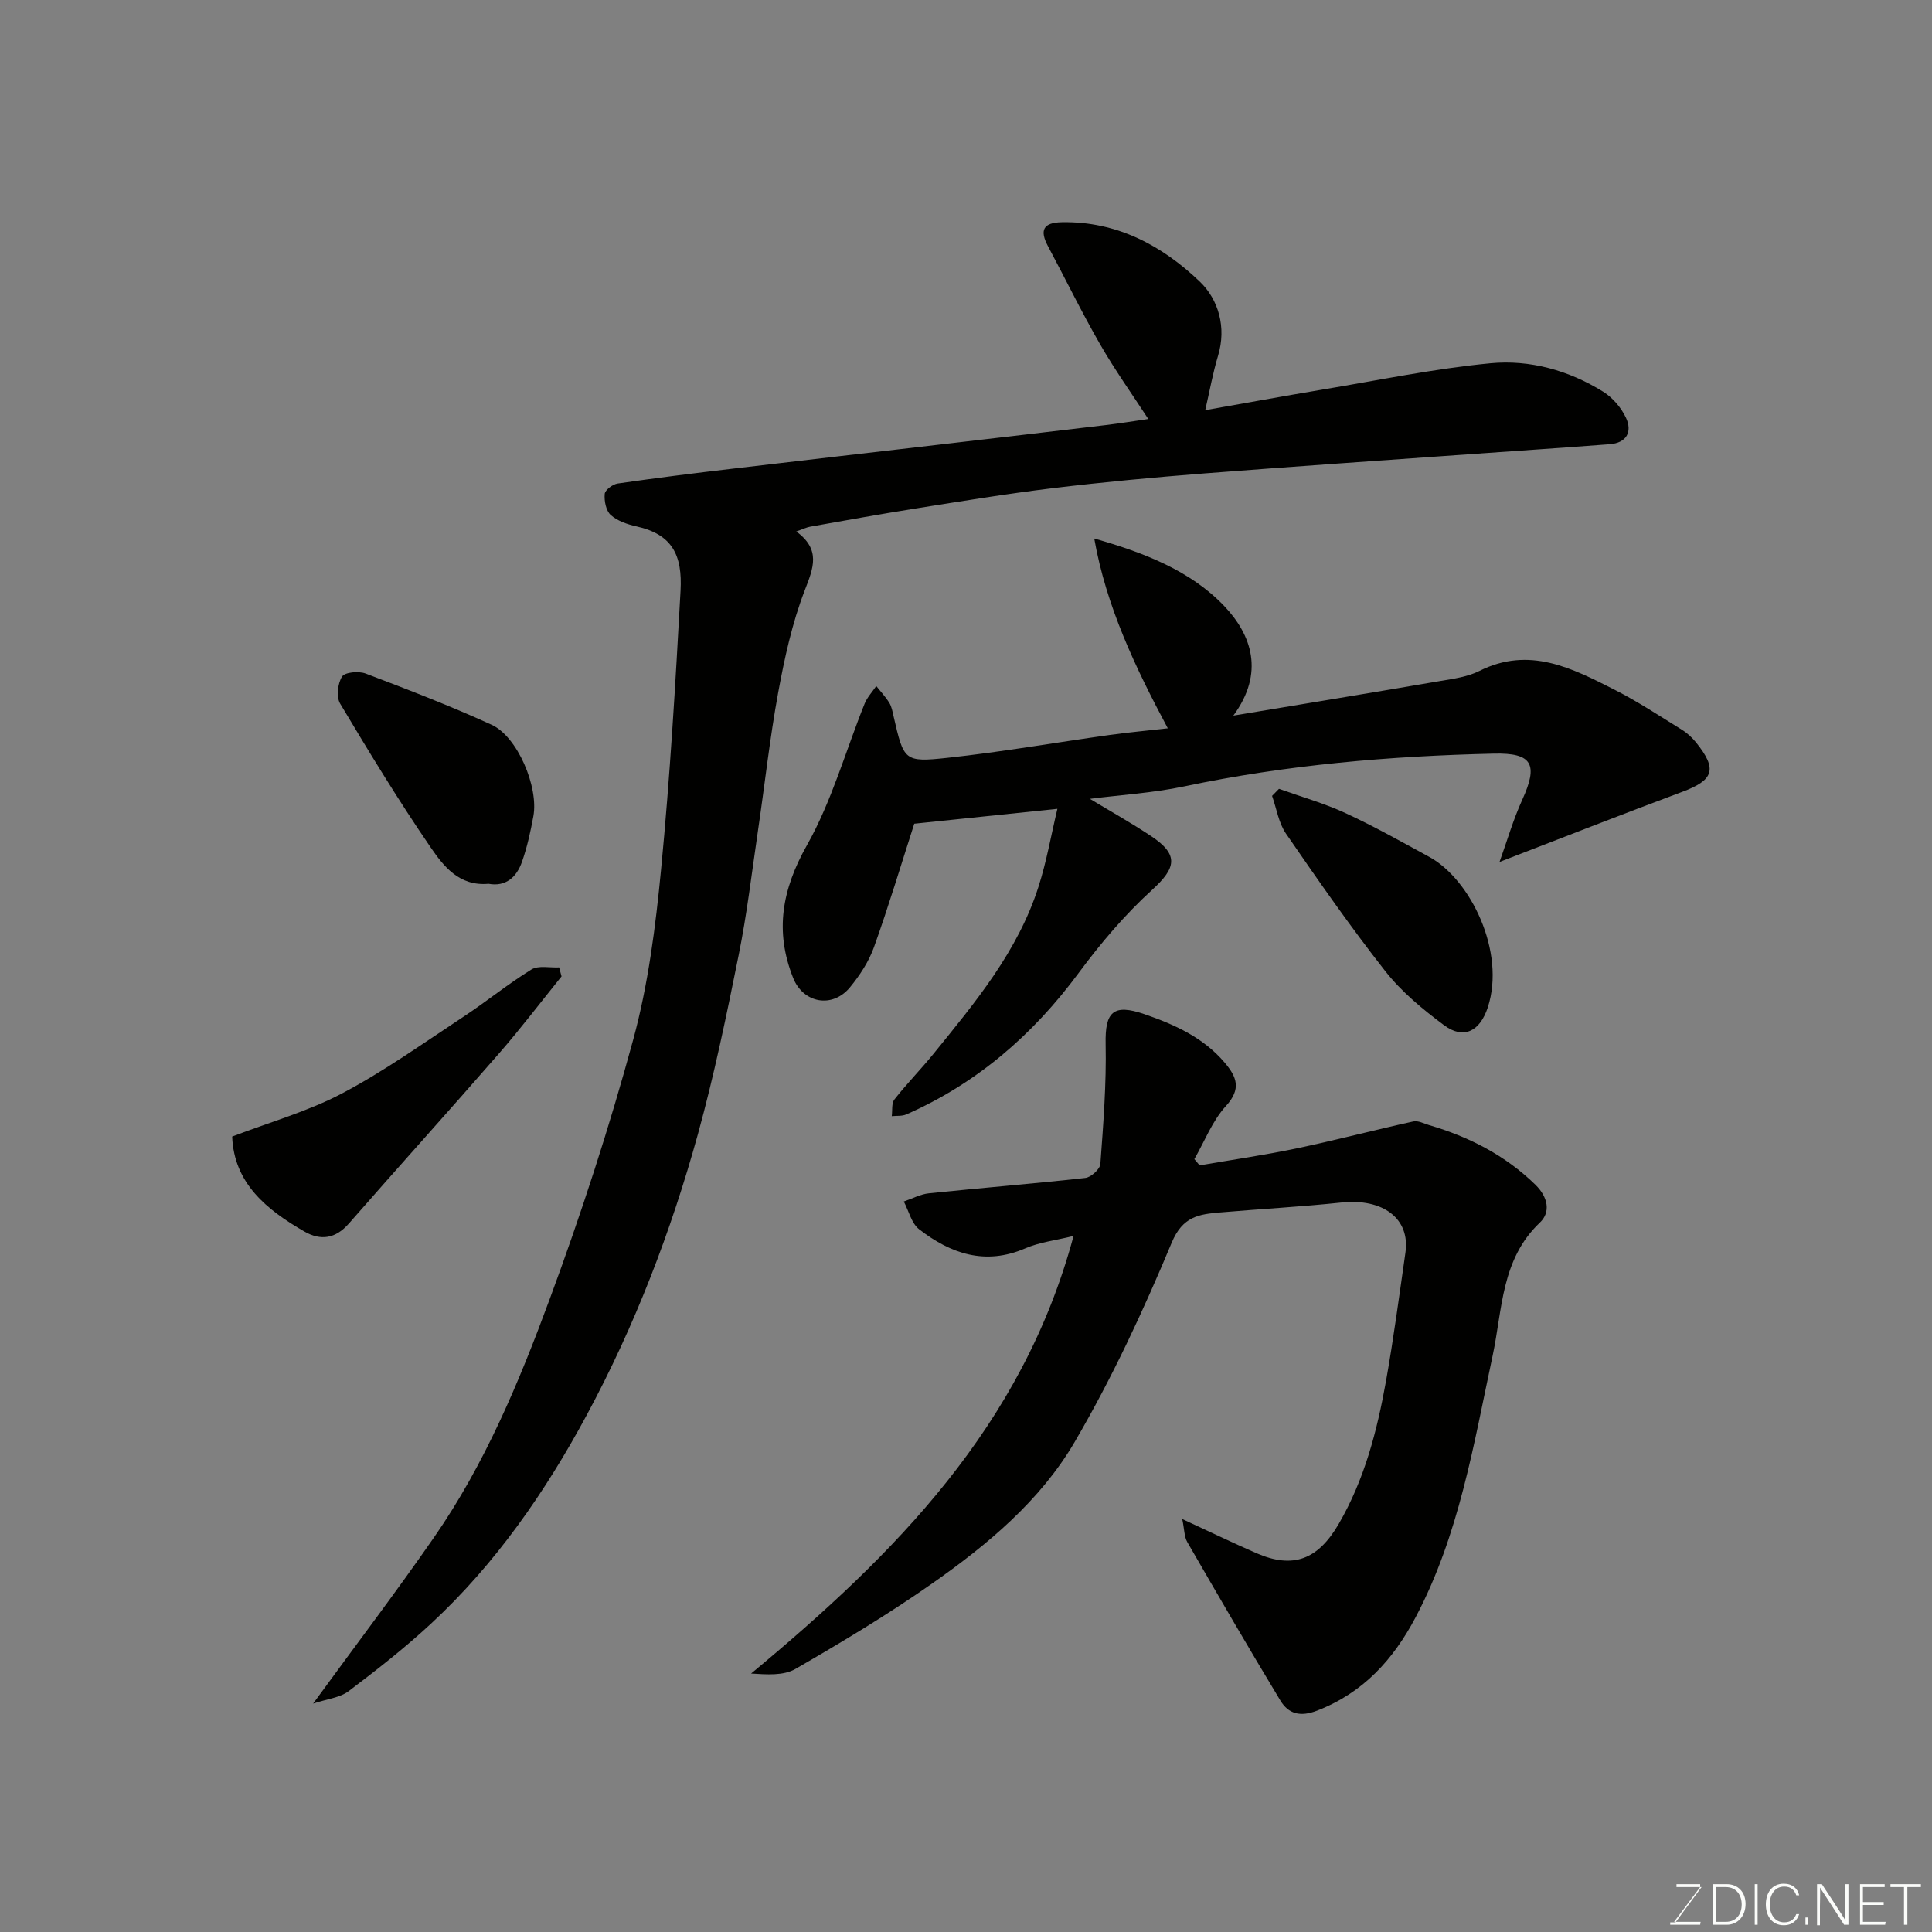 <svg enable-background="new 0 0 400 400" viewBox="0 0 400 400" xmlns="http://www.w3.org/2000/svg"><rect x="0" y="0" width="400" height="400" fill="#808080" stroke="none"/><path d="m64.83 352.71c8.94-12.26 17.24-23.18 25.05-34.44 10.49-15.12 17.56-32.06 23.88-49.17 6.54-17.68 12.39-35.67 17.34-53.86 3.11-11.43 4.63-23.4 5.77-35.24 1.85-19.19 2.98-38.45 4.03-57.7.4-7.35-1.69-11.67-9.14-13.32-1.88-.42-3.93-1.12-5.31-2.35-.99-.89-1.38-2.92-1.25-4.37.07-.81 1.65-2 2.68-2.15 7.93-1.15 15.89-2.14 23.86-3.08 14.16-1.68 28.33-3.3 42.5-4.95 11.56-1.35 23.12-2.69 34.68-4.07 3.09-.37 6.16-.88 8.82-1.26-3.23-4.97-6.88-10.08-9.99-15.49-3.82-6.63-7.16-13.52-10.77-20.27-1.76-3.3-1.05-4.91 2.88-4.98 11.39-.21 20.77 4.85 28.55 12.3 3.82 3.66 5.57 9.42 3.77 15.36-1.08 3.58-1.73 7.28-2.65 11.25 7.99-1.41 16.09-2.89 24.21-4.25 11.6-1.93 23.16-4.34 34.84-5.46 8.16-.78 16.24 1.47 23.34 5.89 1.97 1.23 3.75 3.31 4.73 5.42 1.35 2.9.1 5.19-3.38 5.45-9.53.73-19.07 1.36-28.6 2.04-18.41 1.32-36.82 2.56-55.22 4-10.48.82-20.95 1.79-31.39 3.05-9.57 1.16-19.1 2.73-28.62 4.24-7.25 1.15-14.46 2.46-21.69 3.74-.76.13-1.47.5-2.89.99 5.14 3.78 3.55 7.55 1.75 12.21-2.61 6.76-4.18 14.01-5.5 21.17-1.74 9.48-2.78 19.09-4.19 28.64-1.26 8.57-2.27 17.19-3.98 25.66-2.51 12.44-5.08 24.9-8.45 37.12-5.57 20.15-13.05 39.65-22.98 58.08-8.6 15.96-18.86 30.8-32.22 43.2-5.4 5.02-11.24 9.59-17.13 14.04-1.78 1.34-4.38 1.58-7.33 2.56z" fill="#010100"/><path d="m248.37 241.28c6.68-1.16 13.41-2.12 20.04-3.51 8.1-1.7 16.12-3.81 24.21-5.59.98-.22 2.18.44 3.26.76 8.27 2.43 15.73 6.23 22 12.34 2.66 2.6 3.19 5.71.94 7.84-8.05 7.62-7.74 17.97-9.78 27.53-3.94 18.46-6.95 37.14-15.93 54.15-4.68 8.86-10.87 15.67-20.43 19.37-3.46 1.34-5.91.69-7.59-2.09-6.56-10.85-12.93-21.82-19.27-32.8-.65-1.12-.6-2.65-1.05-4.78 5.73 2.64 10.52 4.96 15.39 7.08 7.6 3.3 12.73 1.3 17.01-6.07 5.33-9.18 7.94-19.24 9.78-29.53 1.58-8.84 2.75-17.75 4.03-26.64 1.02-7.05-4.65-11.28-13.26-10.37-8.34.88-16.73 1.33-25.08 2.05-4.36.38-7.77.77-10.06 6.28-5.88 14.11-12.38 28.08-20.09 41.26-7.12 12.17-18.11 21.31-29.62 29.37-9.06 6.35-18.6 12.07-28.19 17.61-2.48 1.43-5.96 1.15-9.17.95 29.7-24.66 56.15-51.14 66.76-90.6-3.71.92-7.05 1.29-10 2.57-8.3 3.58-15.43 1.11-21.96-3.94-1.6-1.23-2.15-3.8-3.19-5.76 1.74-.59 3.44-1.52 5.22-1.7 10.78-1.12 21.59-1.98 32.36-3.18 1.18-.13 3.04-1.82 3.12-2.89.61-8.27 1.26-16.58 1.09-24.86-.14-6.62 1.55-8.39 8.03-6.16 6.24 2.15 12.21 4.83 16.63 10.05 2.48 2.94 3.49 5.41.25 8.96-2.82 3.08-4.41 7.29-6.54 11 .35.43.72.86 1.09 1.3z" fill="#010100"/><path d="m218.92 167.46c-10.55 1.09-20.31 2.11-29.63 3.08-2.71 8.42-5.3 17.07-8.34 25.55-1.07 2.99-2.93 5.84-4.96 8.31-3.65 4.44-9.69 3.31-11.78-1.94-3.84-9.66-2.32-18.28 2.86-27.47 5.14-9.11 8-19.5 11.94-29.3.53-1.32 1.59-2.44 2.41-3.65.91 1.15 1.93 2.23 2.7 3.47.49.8.67 1.82.88 2.76 2.13 9.22 2.16 9.6 11.16 8.63 11.21-1.21 22.33-3.16 33.5-4.72 3.9-.55 7.82-.9 12.12-1.39-6.69-12.54-12.74-25.19-15.23-39.3 10.32 2.93 19.94 6.66 26.91 13.98 5.7 5.98 8.4 13.86 1.89 22.69 15.03-2.5 28.99-4.79 42.92-7.18 2.72-.46 5.6-.85 8.01-2.06 10.35-5.2 19.23-.57 28.07 3.92 4.78 2.43 9.28 5.41 13.85 8.24 1.11.68 2.13 1.62 2.95 2.64 4.48 5.55 3.68 7.8-2.93 10.25-12.33 4.59-24.58 9.42-37.76 14.49 1.55-4.31 2.82-8.73 4.7-12.86 3.36-7.35 2.1-9.76-5.87-9.57-21.54.49-42.93 2.32-64.08 6.78-6.56 1.38-13.32 1.78-19.57 2.58 3.95 2.39 8.45 4.9 12.73 7.75 5.74 3.83 5.16 6.55.15 11.11-5.62 5.11-10.64 11.04-15.18 17.17-9.48 12.82-21.07 22.87-35.7 29.31-.88.39-2 .25-3.01.36.16-1.17-.08-2.66.56-3.47 2.54-3.24 5.44-6.19 8.04-9.39 8.66-10.67 17.51-21.27 21.78-34.65 1.67-5.2 2.6-10.63 3.91-16.12z" fill="#010100"/><path d="m116.26 202.15c-4.3 5.33-8.45 10.79-12.94 15.95-10.28 11.81-20.78 23.43-31.09 35.22-2.76 3.15-5.82 3.6-9.21 1.65-7.89-4.53-14.58-10.04-14.95-19.66 7.79-2.99 15.68-5.2 22.77-8.94 8.73-4.61 16.84-10.42 25.12-15.87 4.77-3.14 9.21-6.79 14.07-9.78 1.45-.89 3.79-.33 5.73-.43.16.62.33 1.24.5 1.86z" fill="#010100"/><path d="m264.8 163.32c4.61 1.65 9.37 2.99 13.8 5.04 5.91 2.73 11.6 5.94 17.33 9.06 8.53 4.66 15.86 19.66 12.1 31.15-1.6 4.88-4.95 6.75-9.08 3.67-4.39-3.27-8.77-6.89-12.13-11.16-7.24-9.21-13.94-18.85-20.58-28.5-1.52-2.21-1.94-5.18-2.87-7.8.48-.48.95-.97 1.43-1.46z" fill="#010100"/><path d="m101.14 182.98c-6.09.55-9.32-3.67-11.98-7.54-6.63-9.67-12.73-19.7-18.74-29.77-.82-1.38-.51-4.17.4-5.59.58-.92 3.45-1.17 4.88-.63 8.78 3.33 17.56 6.71 26.09 10.61 5.34 2.44 9.75 12.86 8.64 18.92-.58 3.17-1.28 6.36-2.34 9.4-1.12 3.24-3.39 5.26-6.95 4.6z" fill="#010100"/><g fill="#fbfcfa"><path d="m346.9 398 5.4-7.3h-5.2v-.6h4.9v.6l-5.4 7.2h5.5l-.1.6h-6.2v-.5z"/><path d="m354.7 390.1h2.8c2.3 0 3.9 1.6 3.9 4.1s-1.6 4.3-3.9 4.3h-2.8zm.6 7.8h2c2.2 0 3.3-1.6 3.3-3.6 0-1.8-1-3.6-3.3-3.6h-2z"/><path d="m363.9 390.1v8.4h-.6v-8.4z"/><path d="m372.5 396.3c-.4 1.3-1.4 2.3-3.2 2.3-2.4 0-3.7-1.9-3.7-4.3 0-2.3 1.2-4.3 3.7-4.3 1.8 0 2.9 1 3.2 2.4h-.6c-.4-1.1-1.1-1.8-2.5-1.8-2.1 0-3 1.9-3 3.7s.9 3.7 3 3.7c1.4 0 2.1-.7 2.5-1.7z"/><path d="m373.8 398.5v-1.5h.6v1.5z"/><path d="m376.2 398.5v-8.4h1c1.3 2 4.4 6.6 4.9 7.6-.1-1.2-.1-2.4-.1-3.8v-3.8h.7v8.4h-.9c-1.2-1.9-4.4-6.8-5-7.7.1 1.1 0 2.3 0 3.9v3.9h-.6z"/><path d="m390 394.4h-4.3v3.5h4.7l-.1.6h-5.2v-8.4h5.1v.6h-4.5v3.1h4.3z"/><path d="m394.2 390.7h-2.8v-.6h6.3v.6h-2.8v7.8h-.7z"/></g></svg>